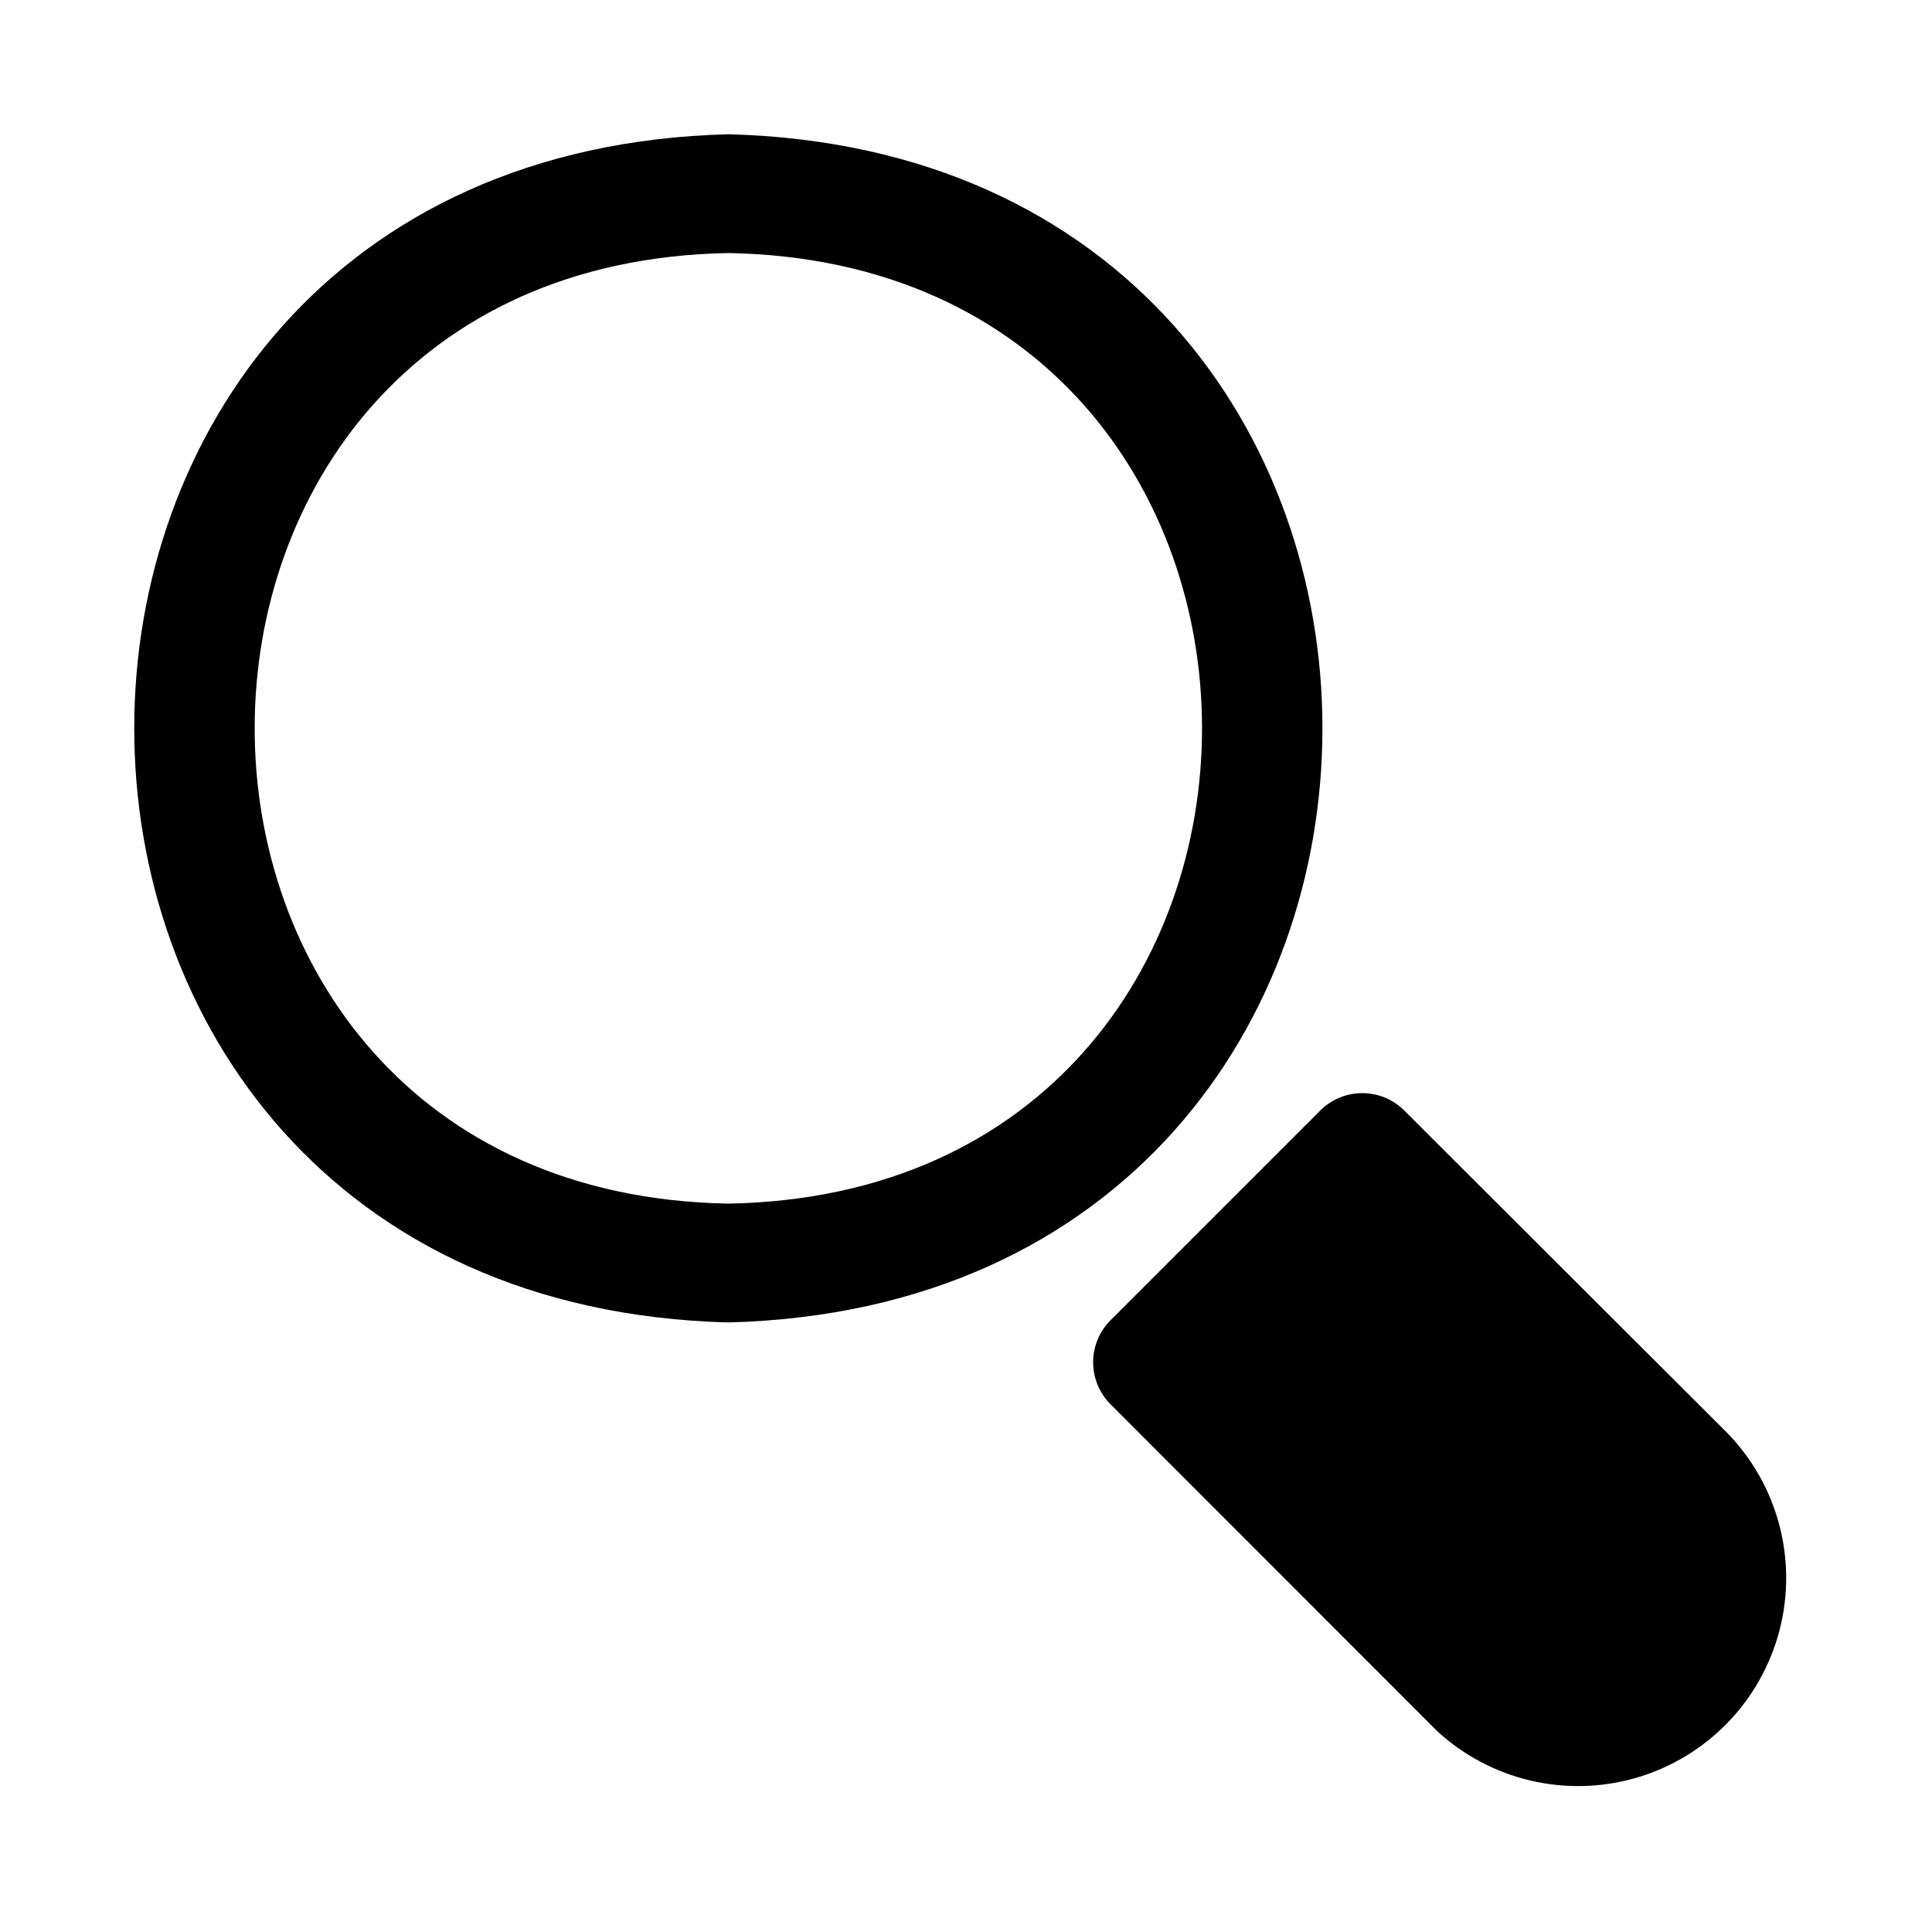 <?xml version="1.0" encoding="UTF-8"?>
<!-- The Best Svg Icon site in the world: iconSvg.co, Visit us! https://iconsvg.co -->
<svg fill="#000000" width="800px" height="800px" version="1.1" viewBox="144 144 512 512" xmlns="http://www.w3.org/2000/svg">
 <path d="m524.75 602.65-86.461-86.516c-2.945-2.953-4.602-6.957-4.598-11.129s1.664-8.176 4.613-11.125l55.578-55.578c2.949-2.949 6.949-4.609 11.125-4.613 4.172-0.004 8.176 1.652 11.129 4.598l85.488 85.332 0.004 0.004c13.551 13.848 18.84 33.793 13.93 52.539-4.914 18.742-19.301 33.535-37.902 38.961-18.602 5.426-38.688 0.691-52.906-12.473zm-187.73-423.07c-209.91 5.422-209.95 309.43 0 314.88 209.9-5.422 209.94-309.43 0-314.88zm0 283.39c-167.36-2.945-167.39-248.94 0-251.91 167.36 2.945 167.39 248.94 0 251.91z"/>
</svg>